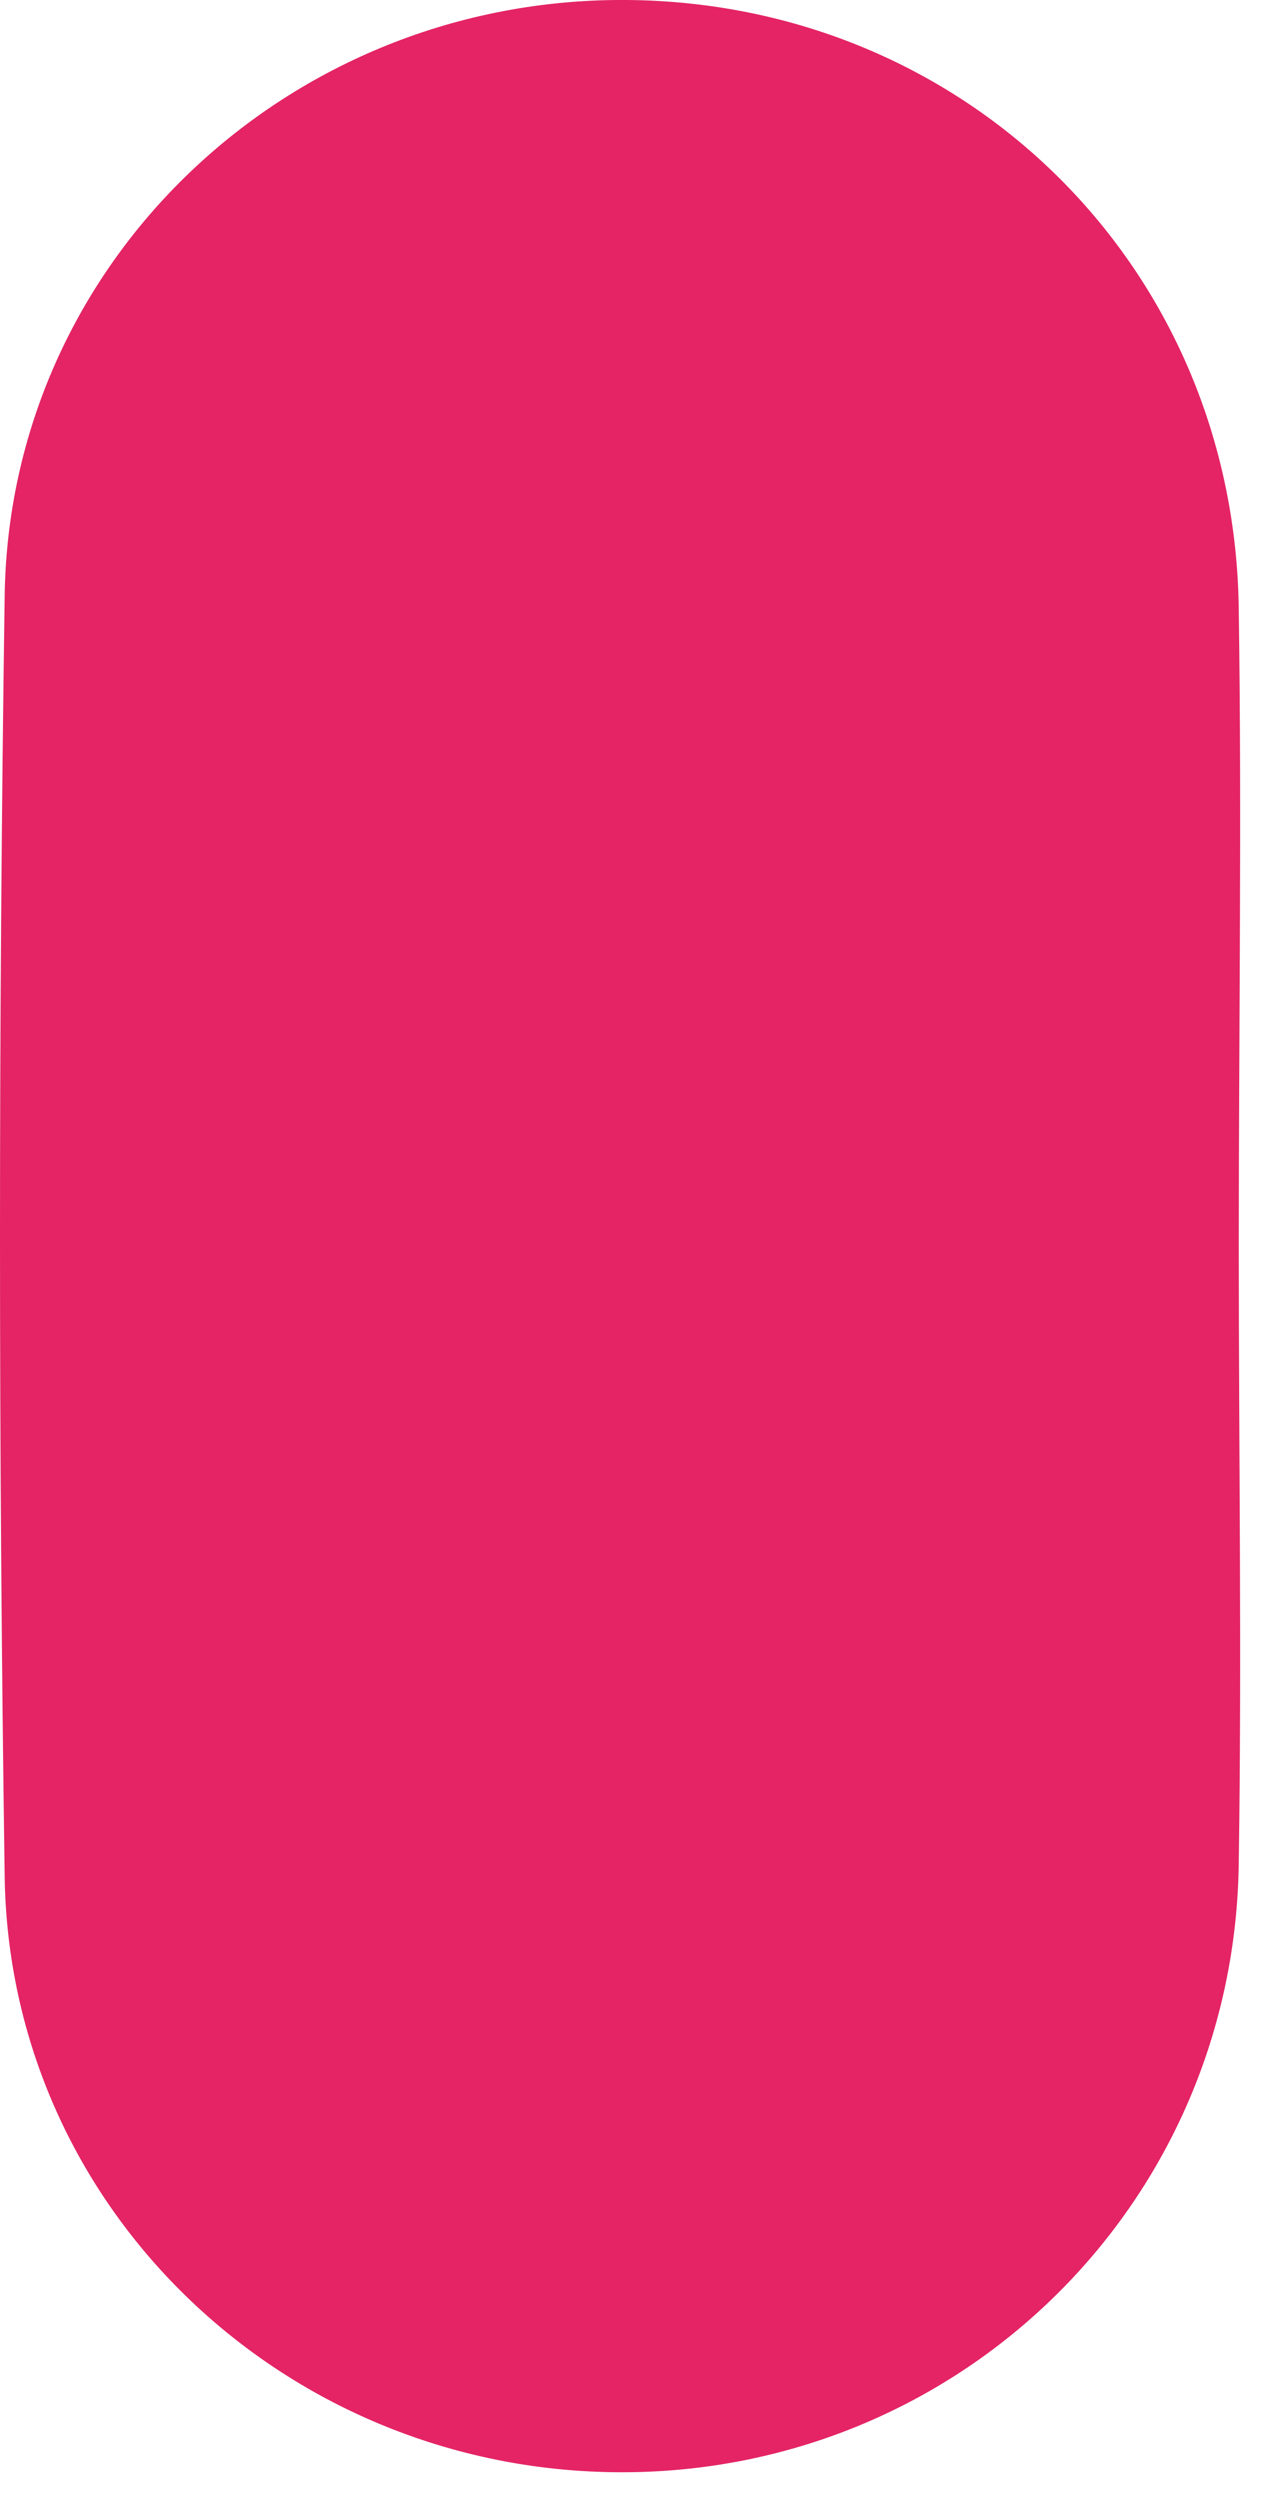 <svg width="41" height="81" fill="none" xmlns="http://www.w3.org/2000/svg"><path d="M40.15 40.4c0 6.6.1 13.3 0 19.9-.1 11-8.9 19.7-19.8 19.8-11 .1-20.1-8.5-20.2-19.4-.2-13.8-.2-27.5 0-41.3C.25 8.5 9.35-.1 20.35 0c11 .1 19.7 8.7 19.8 19.8.1 6.8 0 13.7 0 20.6Z" fill="#E42465"/></svg>
